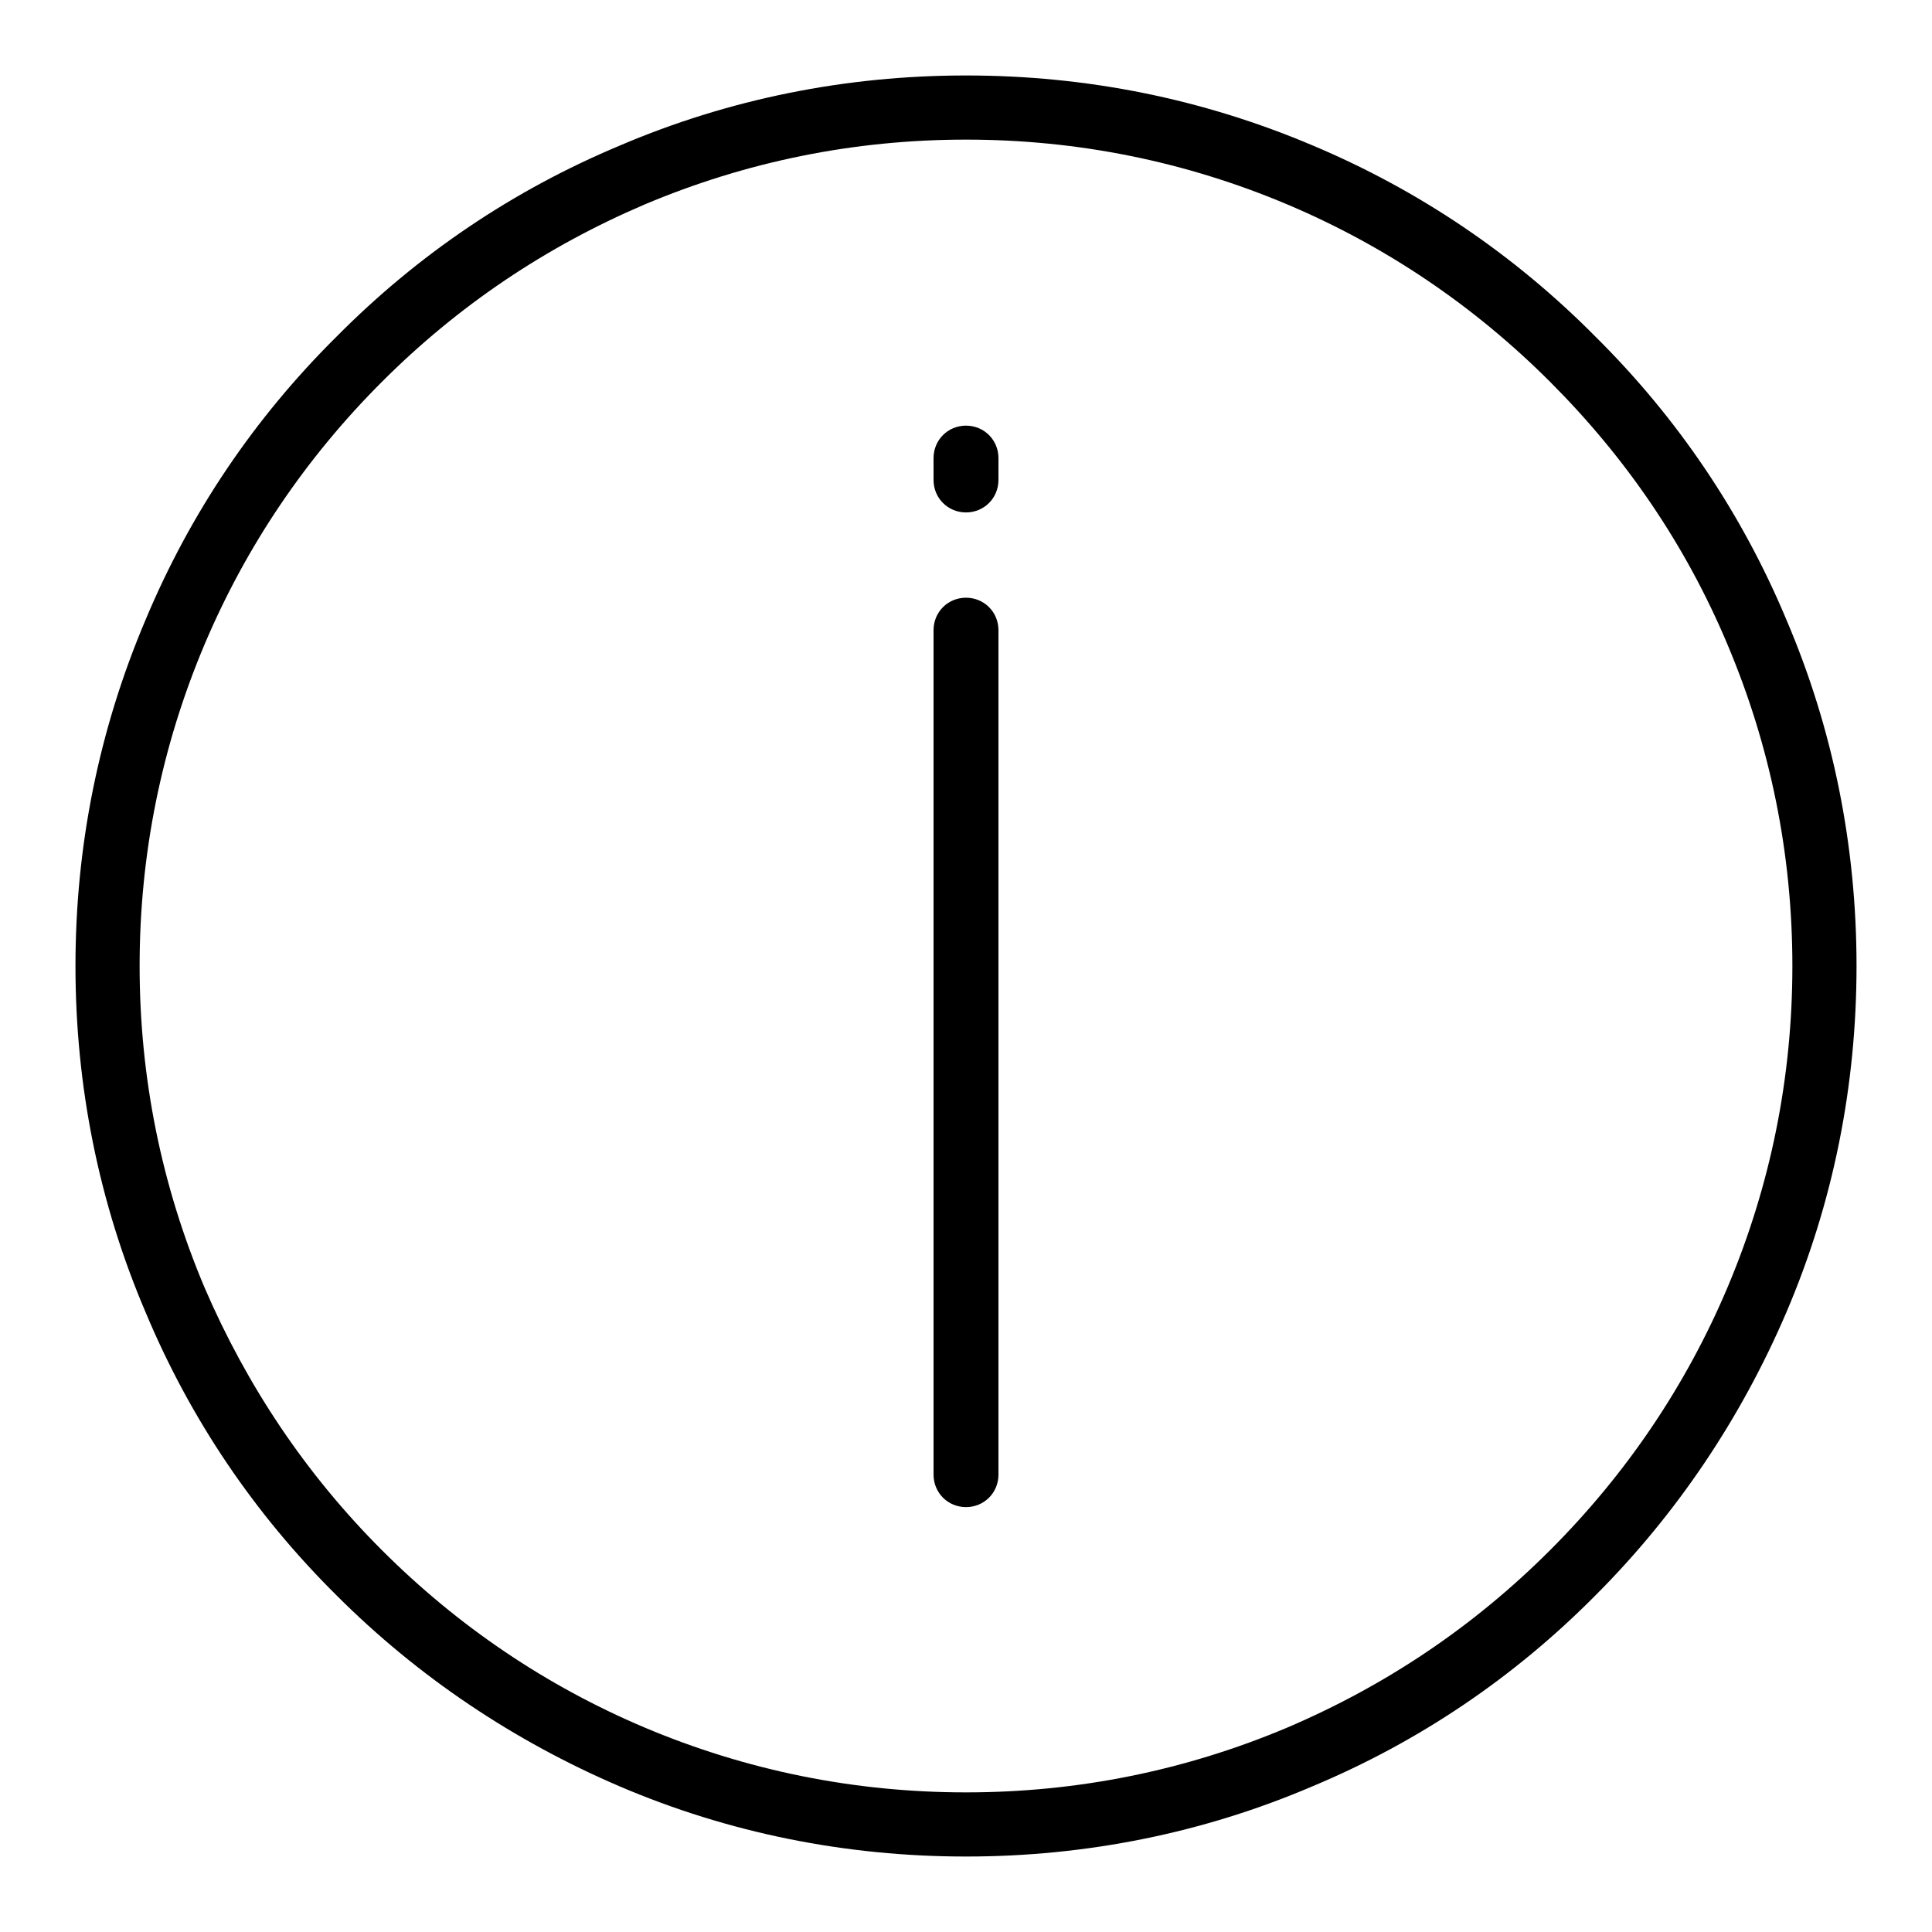 <?xml version="1.0" encoding="utf-8"?>
<!-- Svg Vector Icons : http://www.onlinewebfonts.com/icon -->
<!DOCTYPE svg PUBLIC "-//W3C//DTD SVG 1.1//EN" "http://www.w3.org/Graphics/SVG/1.1/DTD/svg11.dtd">
<svg version="1.1" xmlns="http://www.w3.org/2000/svg" xmlns:xlink="http://www.w3.org/1999/xlink" x="0px" y="0px" viewBox="0 0 256 256" enable-background="new 0 0 256 256" xml:space="preserve">
<g> <path fill="#000000" d="M128,79.2c-2.4,0-4.3,1.9-4.3,4.3v111.9c0,2.4,1.9,4.3,4.3,4.3c2.4,0,4.3-1.9,4.3-4.3V83.5 C132.3,81.1,130.4,79.2,128,79.2z M128,56.4c-2.4,0-4.3,1.9-4.3,4.3v2.9c0,2.4,1.9,4.3,4.3,4.3c2.4,0,4.3-1.9,4.3-4.3v-2.9 C132.3,58.3,130.4,56.4,128,56.4z M236.7,82.1c-5.9-14.1-14.4-26.7-25.3-37.5C200.6,33.7,188,25.2,174,19.3 C159.4,13.1,144,10,128,10c-15.9,0-31.4,3.1-45.9,9.3C68,25.2,55.4,33.7,44.6,44.6C33.7,55.4,25.2,68,19.3,82.1 c-6.2,14.6-9.3,30-9.3,45.9c0,15.9,3.1,31.4,9.3,45.9c5.9,14.1,14.4,26.7,25.3,37.5c10.8,10.8,23.5,19.3,37.5,25.3 c14.5,6.2,30,9.3,45.9,9.3c15.9,0,31.4-3.1,45.9-9.3c14.1-5.9,26.7-14.4,37.5-25.3c10.8-10.8,19.3-23.5,25.3-37.5 c6.2-14.5,9.3-30,9.3-45.9C246,112.1,242.9,96.6,236.7,82.1z M228.9,170.6c-5.5,13-13.4,24.7-23.5,34.8 c-10.1,10.1-21.7,17.9-34.8,23.5c-13.5,5.7-27.8,8.6-42.6,8.6c-14.8,0-29.1-2.9-42.6-8.6c-13-5.5-24.7-13.4-34.8-23.5 c-10.1-10.1-17.9-21.8-23.5-34.8c-5.7-13.5-8.6-27.8-8.6-42.6c0-14.8,2.9-29.1,8.6-42.6c5.5-13,13.4-24.7,23.5-34.8 s21.7-17.9,34.8-23.5c13.5-5.7,27.8-8.6,42.6-8.6c14.8,0,29.1,2.9,42.6,8.6c13,5.5,24.7,13.4,34.8,23.5 c10.1,10.1,18,21.7,23.5,34.8c5.7,13.5,8.6,27.8,8.6,42.6C237.5,142.8,234.6,157.1,228.9,170.6z"/></g>
</svg>